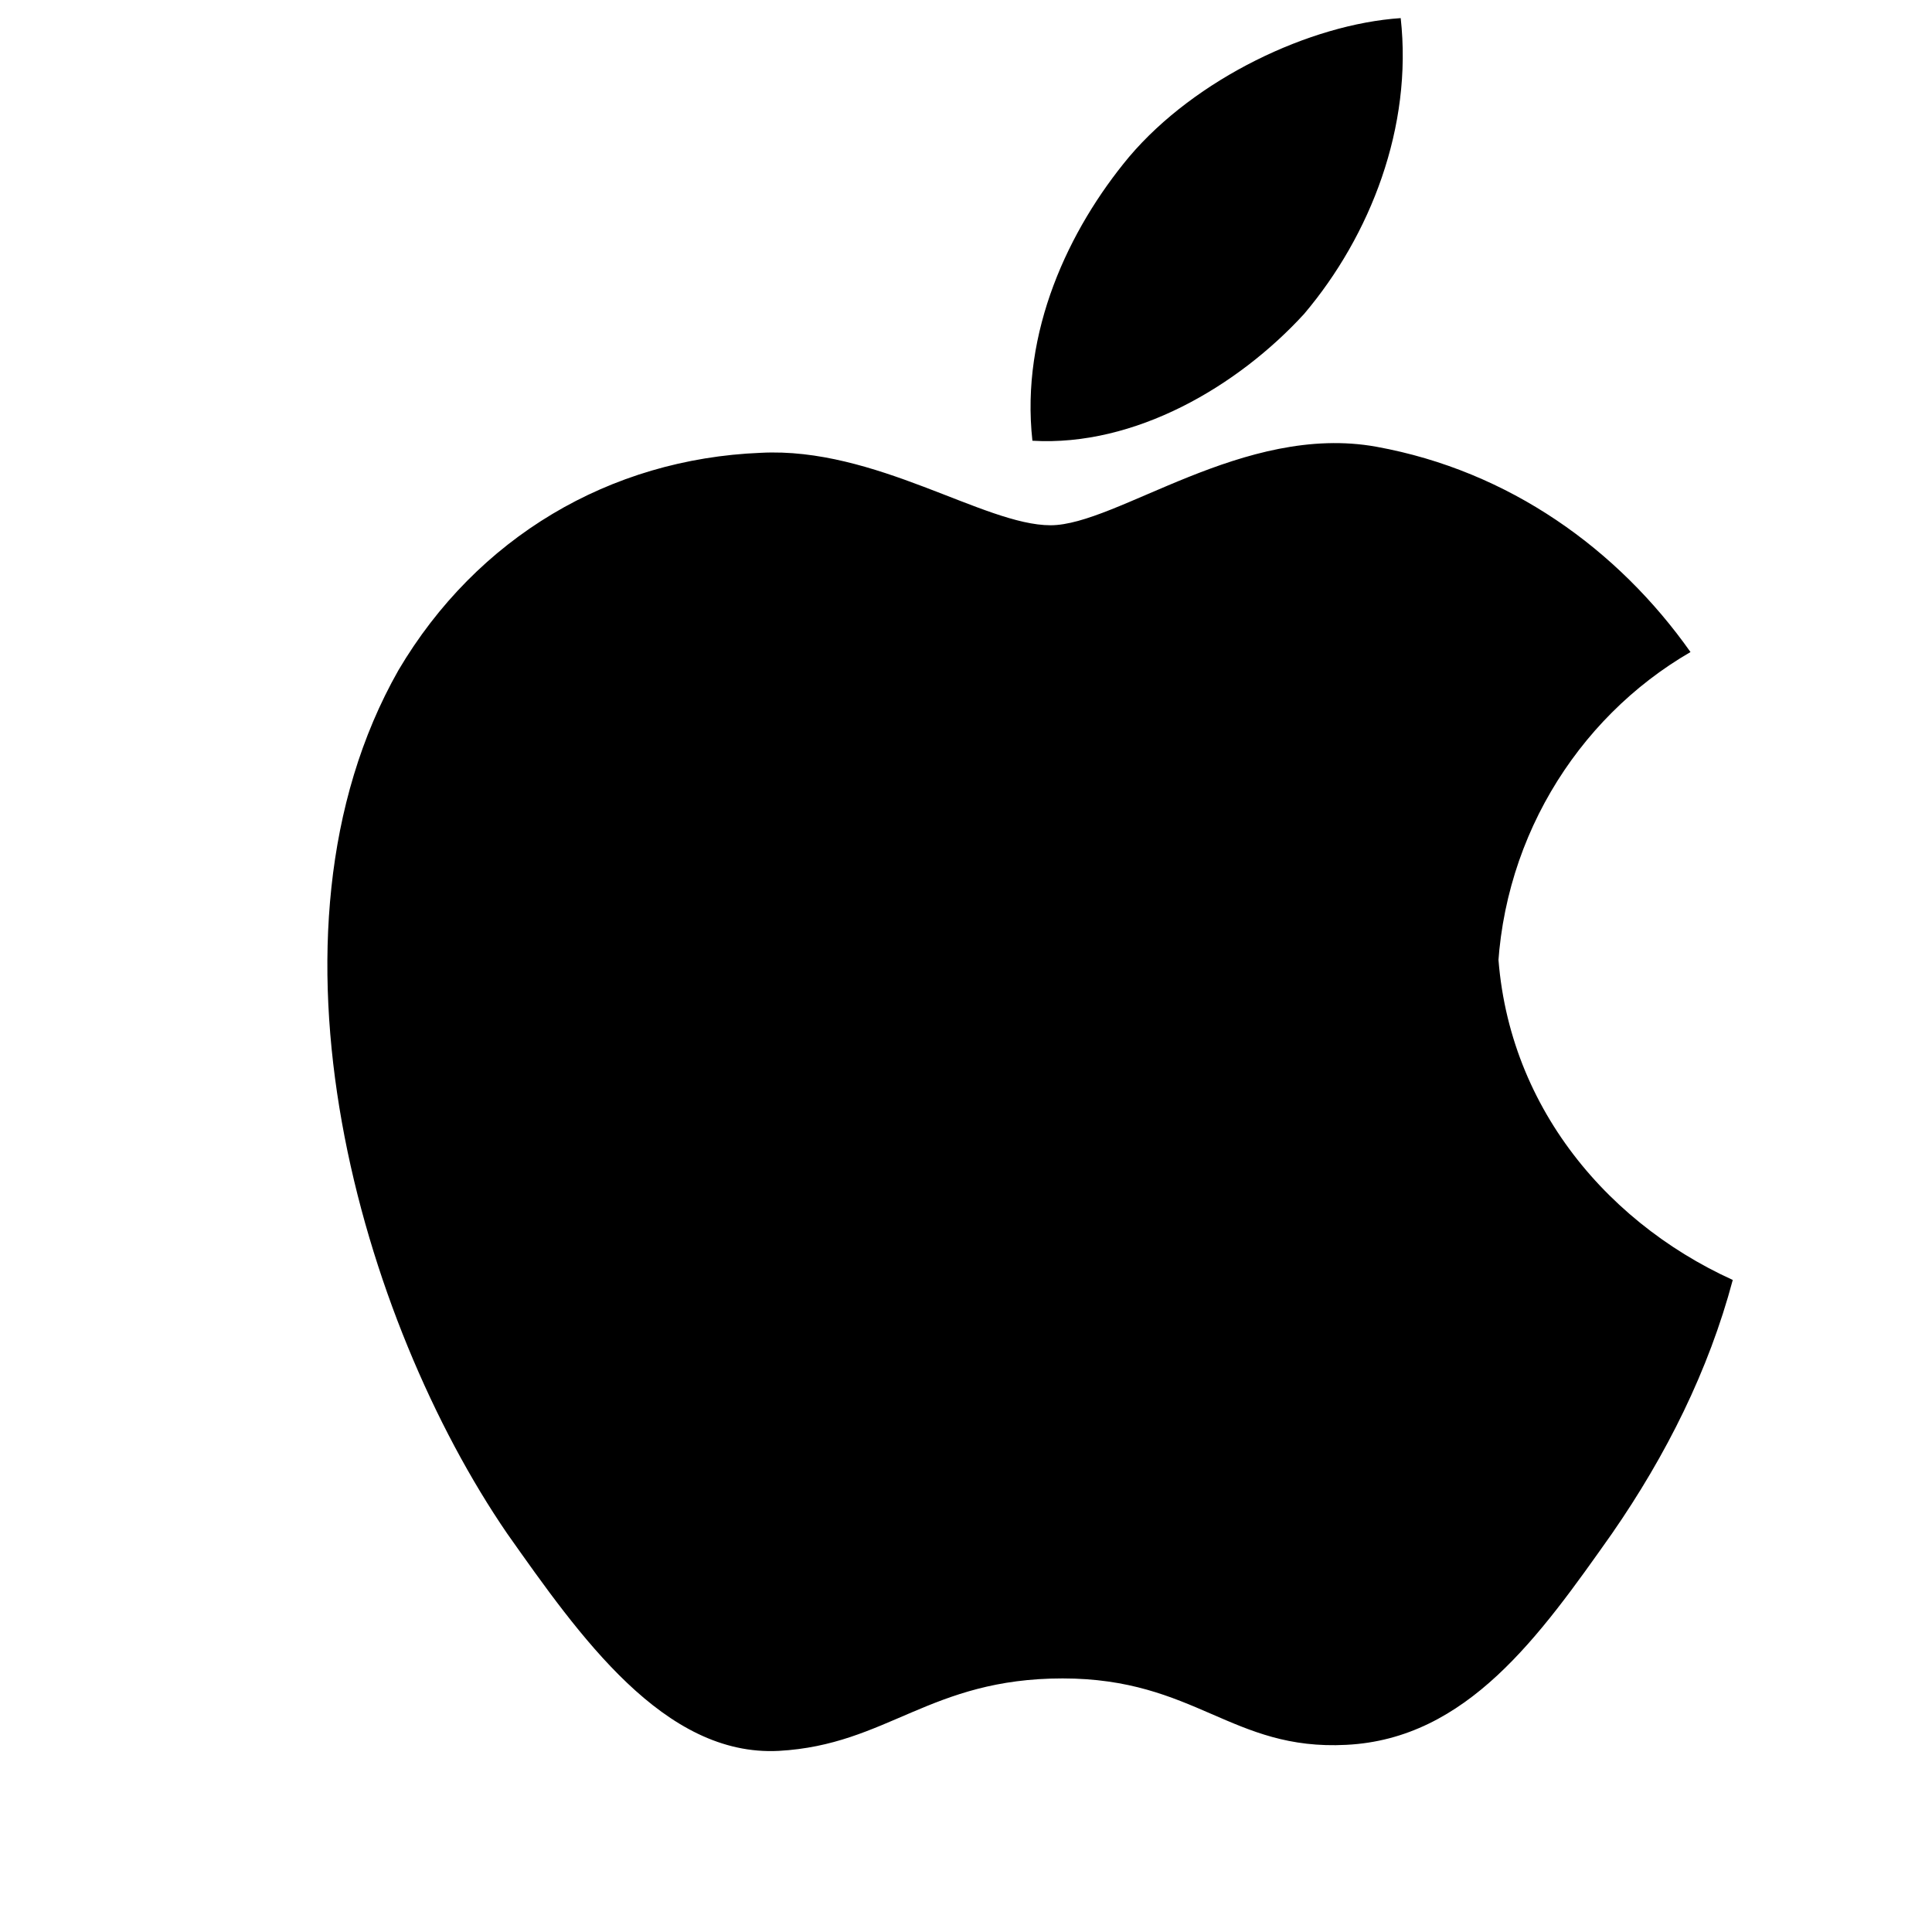 <?xml version="1.0" encoding="UTF-8"?>
<svg width="32" height="32" viewBox="0 0 32 32" fill="none" xmlns="http://www.w3.org/2000/svg">
  <path d="M24.8 16.4c0-2.4 1.3-4.5 3.2-5.6-1.2-1.7-3-3-5.2-3.4-2.2-.4-4.3 1.3-5.4 1.3-1.1 0-2.9-1.3-4.8-1.2-2.5.1-4.7 1.4-6 3.6-2.5 4.4-.6 10.8 1.8 14.3 1.2 1.7 2.6 3.7 4.5 3.6 1.8-.1 2.5-1.2 4.7-1.2 2.2 0 2.8 1.2 4.7 1.1 2-.1 3.2-1.8 4.4-3.5.9-1.3 1.6-2.7 2-4.2-2.2-1-3.9-3.1-3.9-5.8z" fill="#000"/>
  <path d="M21.6 5.2c1.1-1.3 1.8-3.1 1.6-4.9-1.5.1-3.4 1-4.5 2.3-1 1.2-1.8 2.9-1.6 4.7 1.7.1 3.4-.9 4.5-2.1z" fill="#000"/>
</svg> 